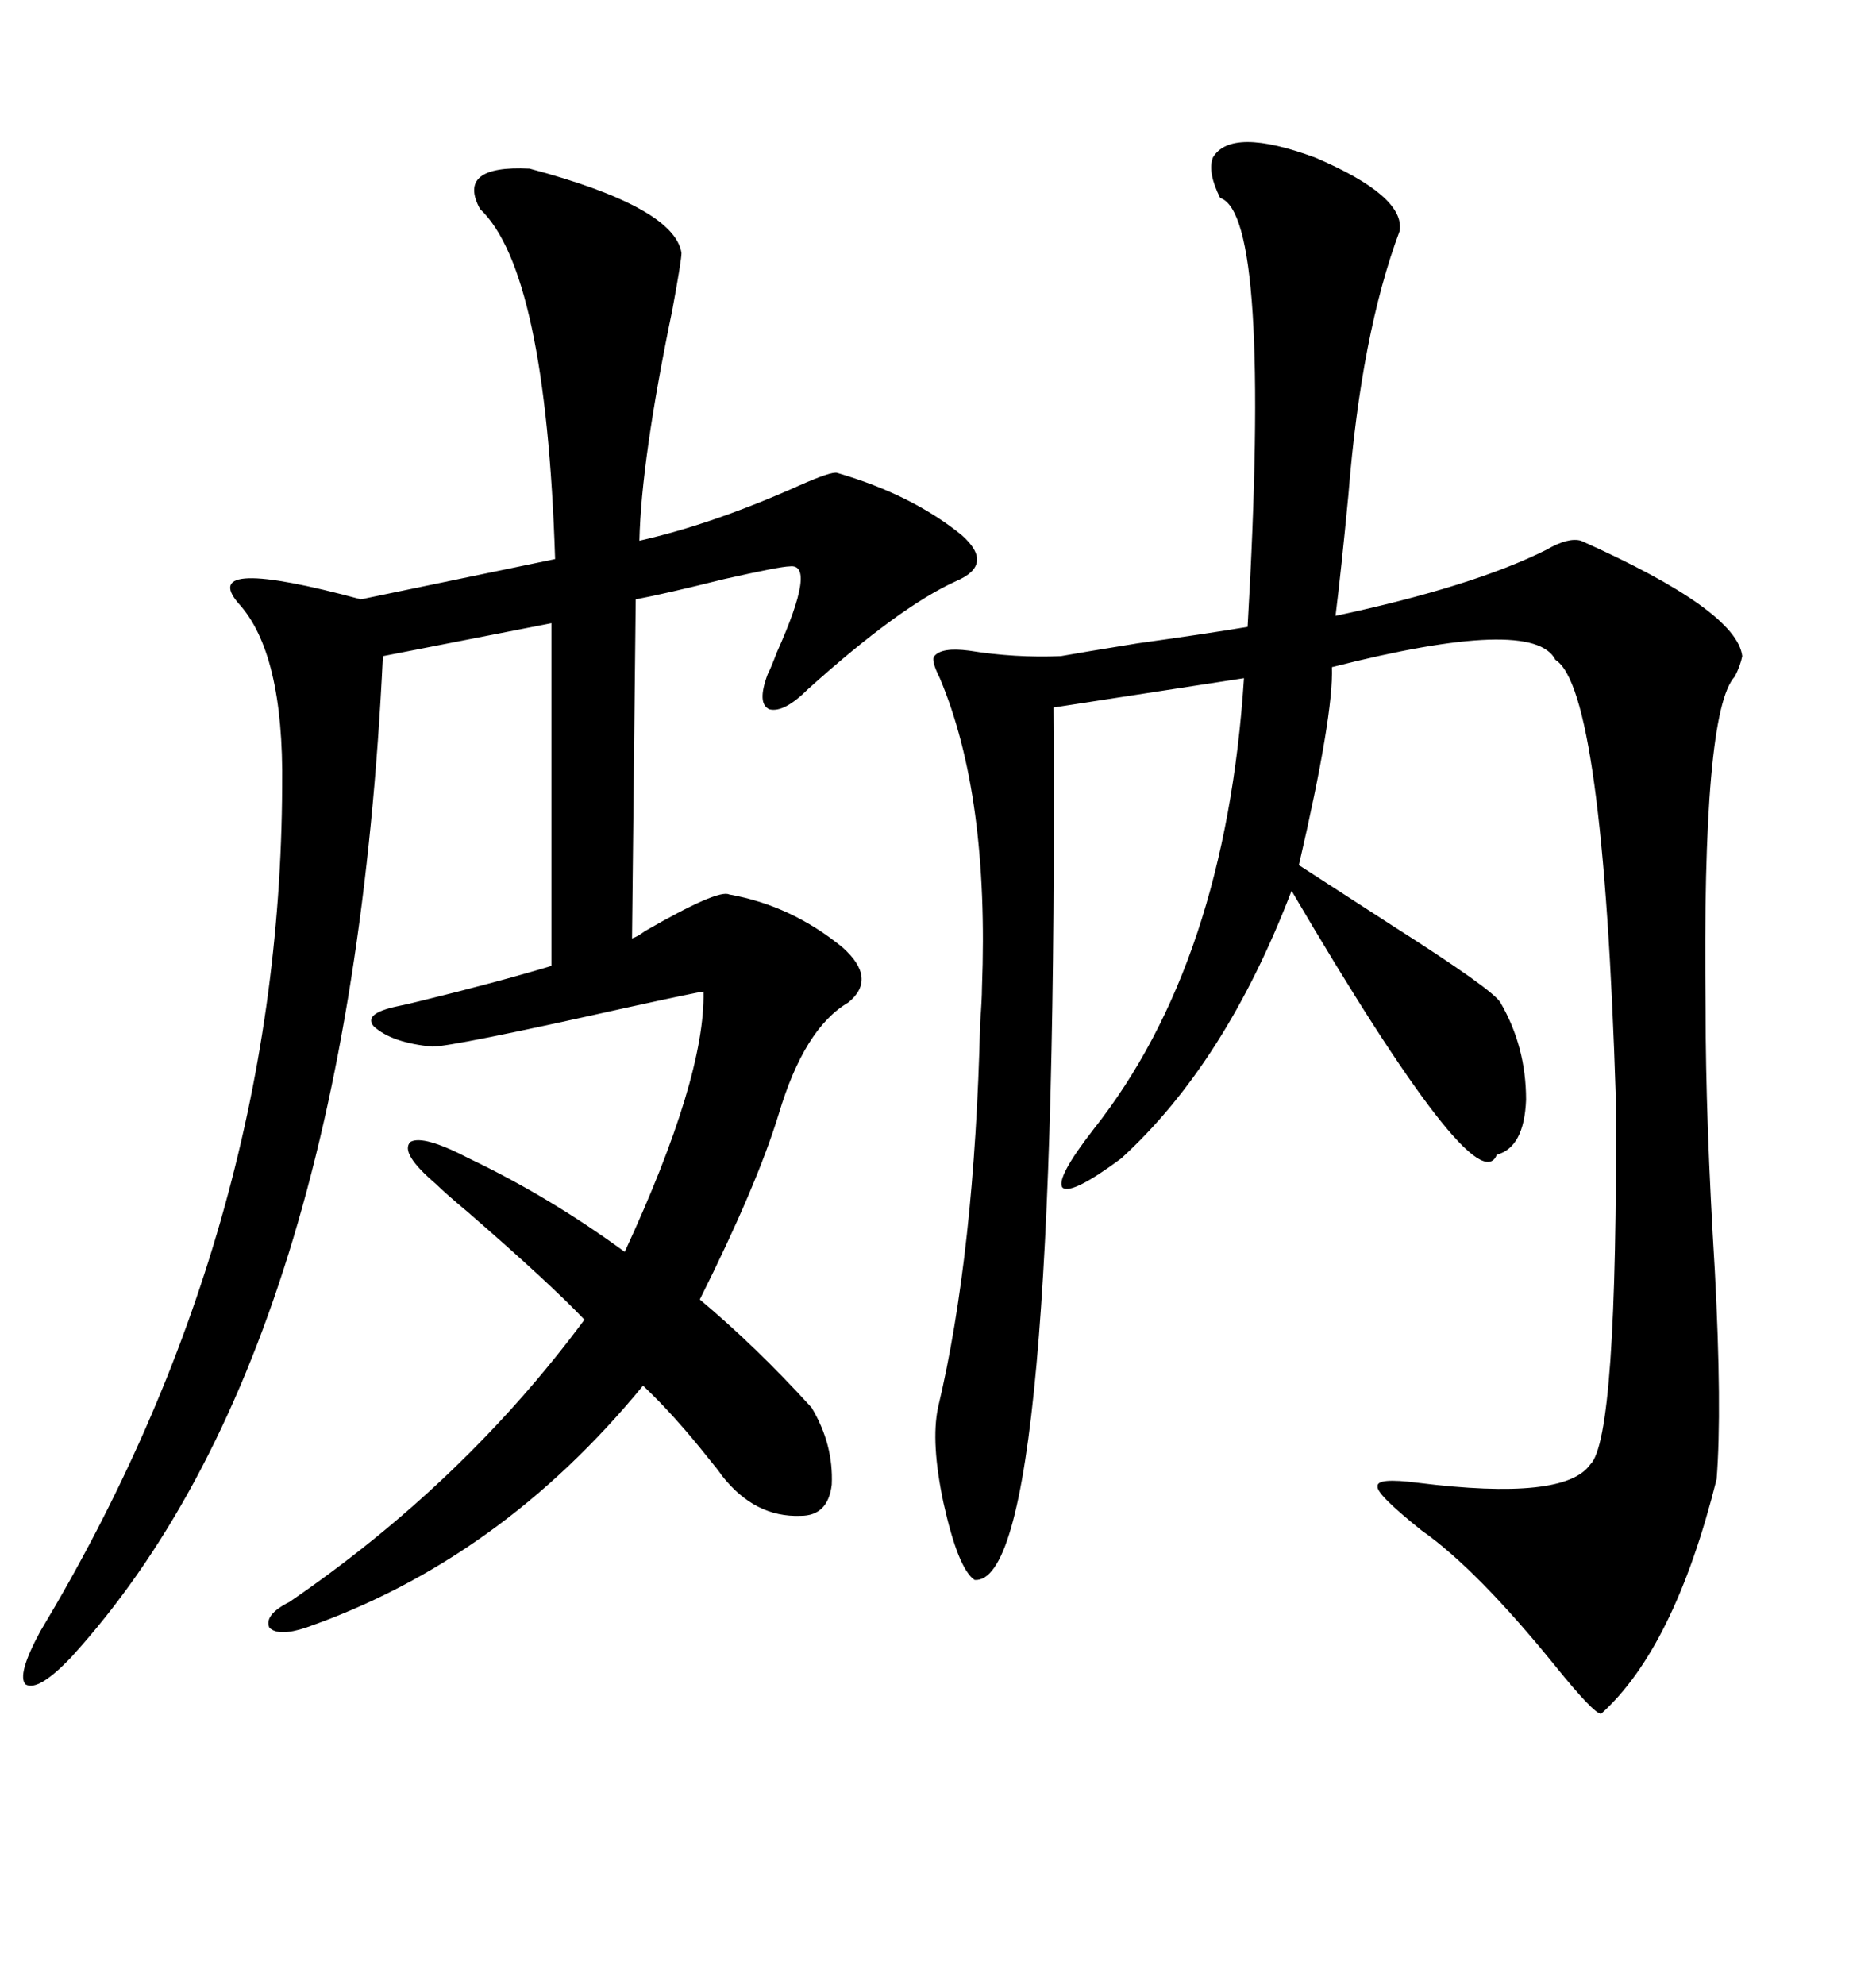 <svg xmlns="http://www.w3.org/2000/svg" xmlns:xlink="http://www.w3.org/1999/xlink" width="300" height="317.285"><path d="M193.95 25.20L193.95 25.20Q196.88 20.21 210.35 25.20L210.35 25.20Q224.71 31.35 223.83 36.91L223.83 36.91Q217.68 53.32 215.63 79.10L215.63 79.10Q214.45 91.41 213.57 98.44L213.57 98.44Q235.55 93.75 247.27 87.89L247.27 87.89Q250.78 85.84 252.83 86.43L252.83 86.43Q277.73 97.56 278.61 104.88L278.61 104.88Q278.32 106.35 277.44 108.11L277.44 108.11Q272.17 113.67 272.75 161.43L272.75 161.43Q272.75 179.00 274.22 203.03L274.22 203.03Q275.39 225.29 274.51 236.43L274.51 236.43Q267.77 263.38 256.05 273.93L256.05 273.93Q254.88 273.93 248.73 266.31L248.73 266.31Q236.13 250.78 227.34 244.63L227.34 244.63Q220.02 238.77 220.31 237.60L220.31 237.60Q220.02 236.13 226.76 237.01L226.76 237.01Q250.20 239.94 254.30 234.08L254.30 234.08Q258.69 229.98 258.40 175.78L258.40 175.78Q256.35 110.16 248.73 105.47L248.73 105.47Q245.21 98.44 212.99 106.64L212.99 106.64Q213.28 114.26 207.71 138.28L207.71 138.28Q212.70 141.50 222.66 147.95L222.66 147.95Q238.77 158.20 239.94 160.25L239.94 160.25Q244.04 167.29 244.04 175.78L244.04 175.78Q243.75 183.40 239.36 184.57L239.36 184.57Q236.13 192.77 206.54 142.38L206.54 142.38Q196.00 169.92 179.30 185.16L179.30 185.16Q171.39 191.02 169.92 189.84L169.92 189.84Q168.75 188.38 174.90 180.47L174.90 180.47Q196.00 153.81 198.93 108.40L198.93 108.40L168.46 113.09Q169.34 253.42 155.86 252.54L155.86 252.54Q153.22 250.78 150.88 240.23L150.88 240.23Q148.83 230.57 150 225L150 225Q155.86 200.39 156.74 163.48L156.74 163.48Q157.03 159.67 157.03 157.91L157.03 157.91Q158.20 127.15 150.29 108.40L150.29 108.40Q148.83 105.47 149.41 104.88L149.41 104.88Q150.59 103.42 154.98 104.00L154.98 104.00Q162.30 105.18 169.63 104.88L169.63 104.88Q172.85 104.30 181.93 102.83L181.93 102.83Q192.48 101.37 199.51 100.20L199.51 100.20Q203.32 34.28 195.12 31.64L195.12 31.64Q193.07 27.54 193.95 25.20ZM84.67 26.95L84.67 26.95Q107.81 33.11 108.98 40.43L108.98 40.43Q108.98 41.60 107.52 49.51L107.52 49.51Q102.54 73.54 102.25 86.43L102.25 86.43Q113.96 83.79 127.73 77.64L127.73 77.64Q133.01 75.29 133.89 75.59L133.89 75.59Q145.90 79.10 153.81 85.55L153.81 85.55Q159.08 90.23 152.93 92.87L152.93 92.87Q143.85 96.97 129.20 110.16L129.20 110.16Q125.39 113.96 123.05 113.38L123.05 113.38Q121.00 112.50 122.75 107.81L122.75 107.81Q123.34 106.64 124.22 104.30L124.22 104.30Q130.66 89.94 126.27 90.53L126.27 90.53Q124.80 90.53 115.72 92.58L115.72 92.58Q106.35 94.92 101.66 95.80L101.66 95.80L101.07 150Q101.95 149.71 103.13 148.83L103.13 148.83Q114.84 142.09 116.60 142.97L116.60 142.97Q126.56 144.73 134.77 151.46L134.77 151.46Q140.33 156.45 135.64 160.25L135.64 160.25Q128.61 164.36 124.51 178.13L124.51 178.13Q121.00 189.55 111.91 207.71L111.91 207.71Q121.00 215.33 129.79 225L129.79 225Q133.30 230.86 133.01 237.30L133.01 237.30Q132.42 242.29 128.03 242.29L128.03 242.29Q120.70 242.58 115.43 235.84L115.43 235.84Q114.84 234.96 113.38 233.20L113.38 233.20Q107.81 226.17 102.83 221.48L102.83 221.48Q79.98 249.32 48.93 260.16L48.93 260.16Q44.53 261.62 43.07 260.16L43.07 260.16Q42.19 258.11 46.29 256.05L46.29 256.05Q74.12 237.01 93.46 210.94L93.46 210.94Q87.89 205.08 74.71 193.65L74.71 193.65Q71.19 190.72 69.73 189.26L69.73 189.26Q63.87 184.28 65.63 182.52L65.63 182.52Q67.68 181.35 75 185.16L75 185.16Q87.89 191.31 99.90 200.10L99.90 200.10Q112.79 172.27 112.50 158.50L112.50 158.50Q111.91 158.50 99.90 161.13L99.90 161.13Q72.36 167.29 69.14 167.29L69.14 167.29Q62.70 166.70 59.77 164.06L59.77 164.06Q58.01 162.01 63.57 160.84L63.57 160.84Q65.04 160.55 67.38 159.96L67.38 159.96Q79.39 157.03 88.18 154.39L88.18 154.39L88.18 99.61L61.23 104.88Q55.96 215.92 11.43 264.84L11.43 264.84Q6.15 270.41 4.10 269.24L4.10 269.24Q2.64 267.77 6.45 260.74L6.45 260.74Q44.82 196.88 45.12 125.68L45.12 125.68Q45.41 104.30 38.09 96.39L38.09 96.39Q31.64 88.77 57.71 95.80L57.71 95.80L88.77 89.36Q87.30 43.36 76.76 33.40L76.76 33.40Q72.95 26.37 84.67 26.95Z"/></svg>
